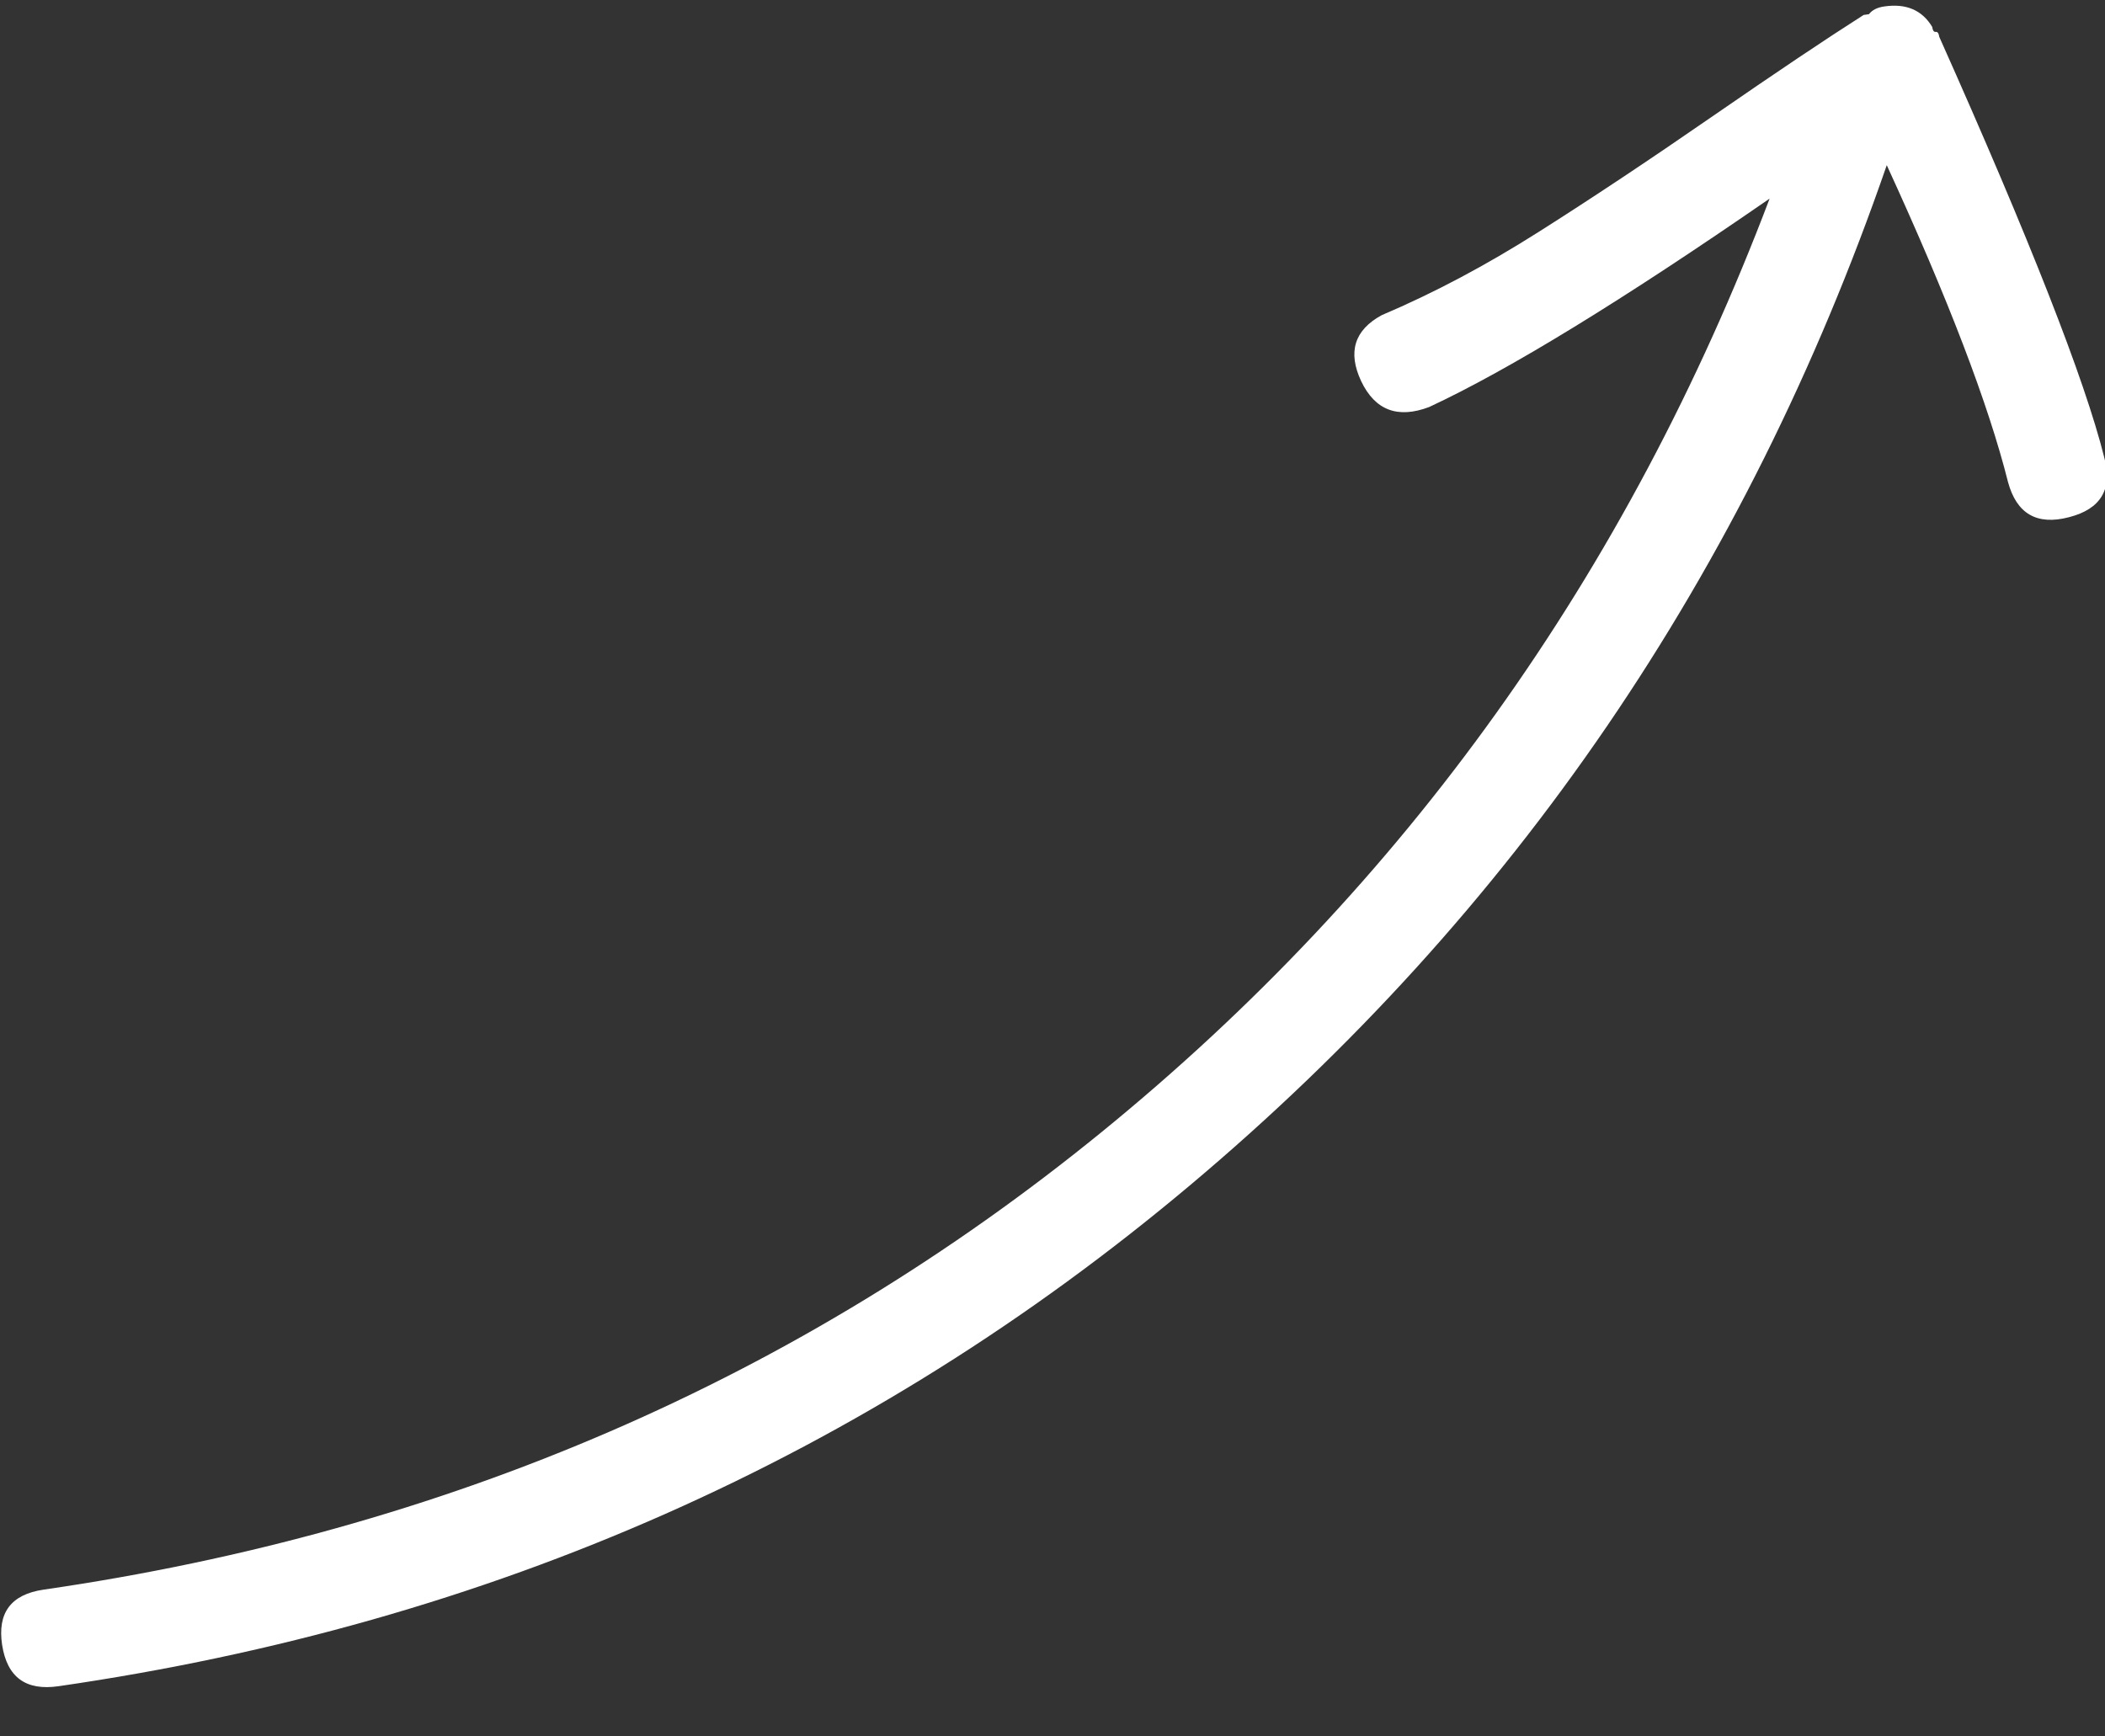 <svg xmlns="http://www.w3.org/2000/svg" xmlns:xlink="http://www.w3.org/1999/xlink" width="40" height="33"
     viewBox="0 0 40 33">
  <rect x="0" y="0" width="40" height="33" fill="#333333" stroke="none"/>
  <defs>
    <polygon id="head-arrow-a" points="0 0 46.999 0 46.999 43.982 0 43.982"/>
  </defs>
  <g fill="none" fill-rule="evenodd" transform="rotate(-80 18.526 20.622)">
    <mask id="head-arrow-b" fill="#fff">
      <use xlink:href="#head-arrow-a"/>
    </mask>
    <path fill="#fff"
          d="M6.01,4.858 C5.813,4.263 5.422,4.067 4.837,4.265 C4.25,4.466 4.055,4.86 4.252,5.457 C6.847,13.327 11.22,19.837 17.371,24.986 C23.524,30.139 30.651,33.359 38.752,34.65 C36.454,36.24 34.607,37.345 33.221,37.965 C32.656,38.231 32.502,38.649 32.765,39.222 C33.024,39.794 33.44,39.95 34.003,39.683 C35.391,39.064 37.832,37.573 41.327,35.209 C41.391,35.188 41.419,35.16 41.408,35.127 C41.397,35.093 41.424,35.066 41.49,35.044 C41.77,34.801 41.846,34.479 41.716,34.084 C41.673,33.95 41.607,33.864 41.519,33.818 L41.487,33.721 C40.922,33.104 40.123,32.272 39.09,31.226 C38.057,30.181 37.144,29.222 36.35,28.351 C35.556,27.481 34.865,26.597 34.278,25.693 C33.909,25.23 33.474,25.176 32.975,25.527 C32.476,25.883 32.389,26.335 32.716,26.885 C33.672,28.251 35.346,30.144 37.74,32.568 C30.246,31.145 23.689,28.007 18.069,23.151 C12.449,18.296 8.43,12.197 6.01,4.858 Z"
          mask="url(#head-arrow-b)"/>
  </g>
</svg>
